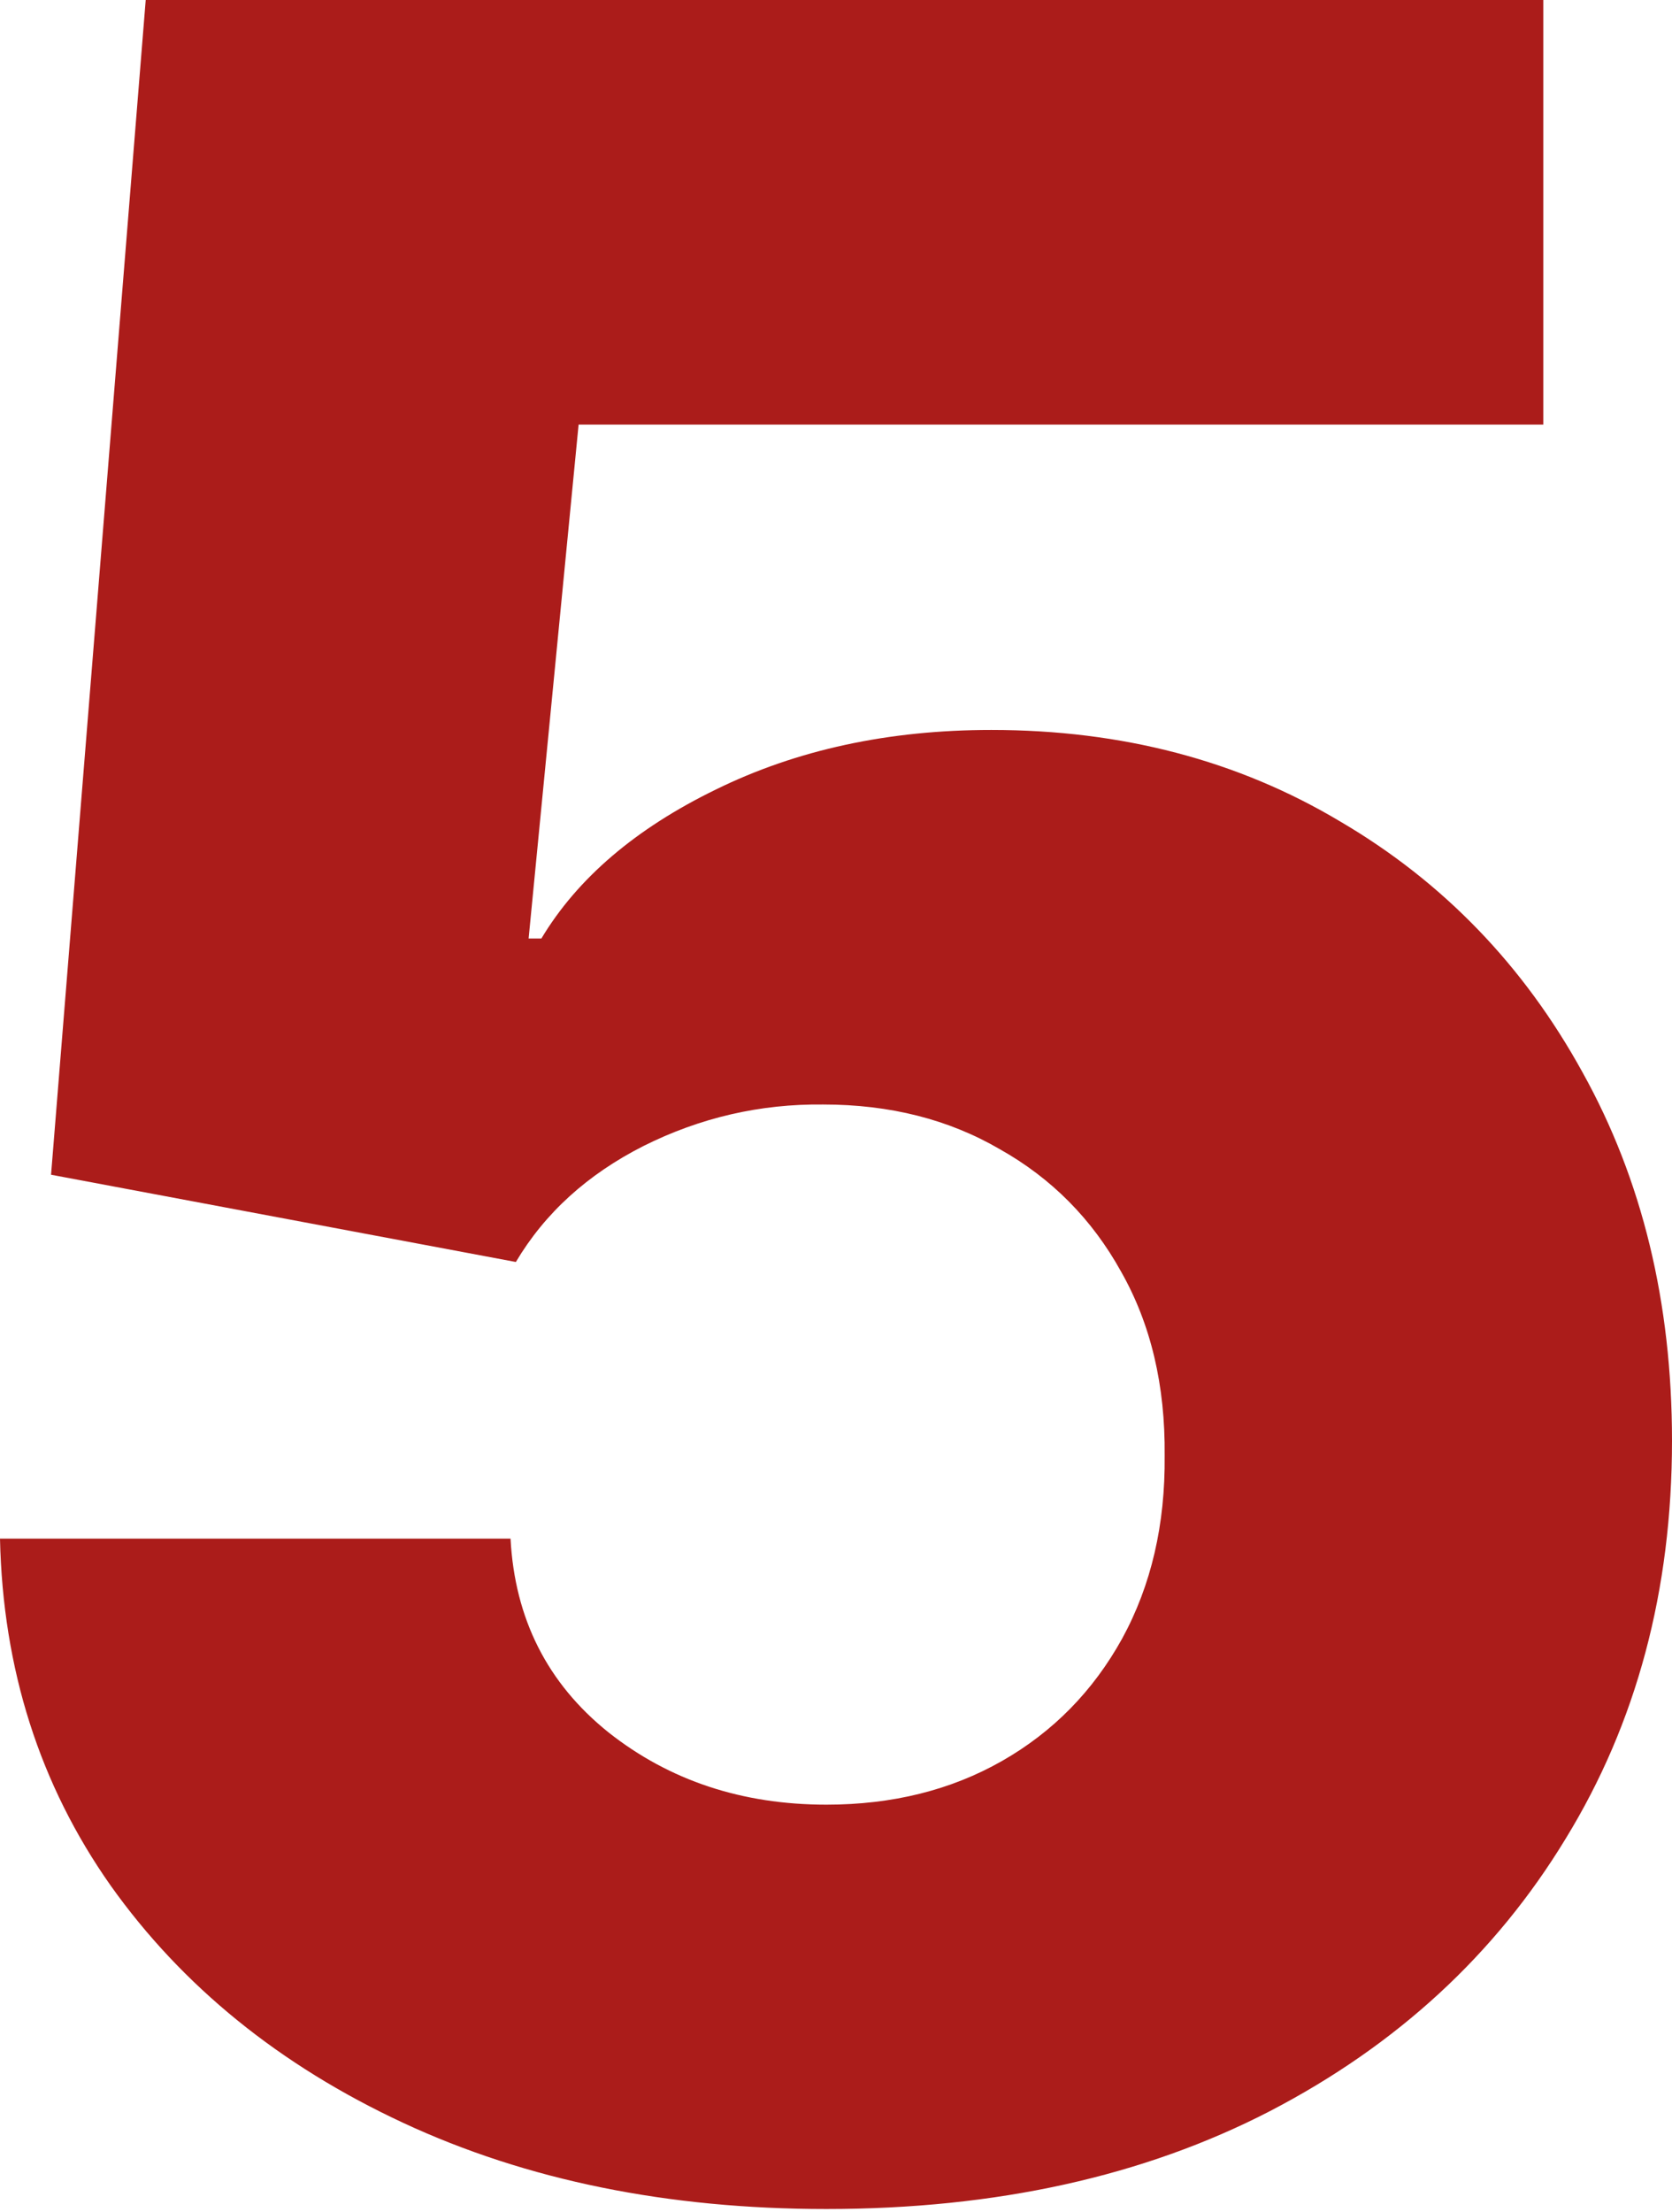 <?xml version="1.0" encoding="UTF-8"?> <svg xmlns="http://www.w3.org/2000/svg" width="335" height="443" viewBox="0 0 335 443" fill="none"> <path d="M165.582 442.404C133.758 442.404 105.487 436.651 80.766 425.143C56.046 413.635 36.512 397.795 22.163 377.621C7.956 357.447 0.568 334.289 0 308.149H102.29C103.142 324.203 109.678 337.131 121.896 346.934C134.114 356.594 148.676 361.425 165.582 361.425C178.794 361.425 190.515 358.512 200.744 352.687C210.973 346.863 219 338.694 224.825 328.18C230.65 317.525 233.491 305.307 233.349 291.527C233.491 277.462 230.579 265.173 224.612 254.66C218.787 244.146 210.689 235.977 200.318 230.153C190.089 224.186 178.297 221.202 164.943 221.202C152.298 221.06 140.294 223.83 128.928 229.513C117.705 235.196 109.18 242.939 103.356 252.742L10.229 235.267L29.195 0H309.214V85.029H115.929L105.913 187.958H108.47C115.716 175.882 127.365 165.937 143.419 158.123C159.615 150.167 178.013 146.189 198.613 146.189C224.754 146.189 248.053 152.298 268.511 164.516C289.111 176.592 305.307 193.357 317.099 214.809C329.033 236.262 335 260.84 335 288.543C335 318.52 327.896 345.087 313.689 368.244C299.625 391.401 279.877 409.586 254.446 422.799C229.158 435.869 199.537 442.404 165.582 442.404Z" fill="#AB1C1A"></path> </svg> 